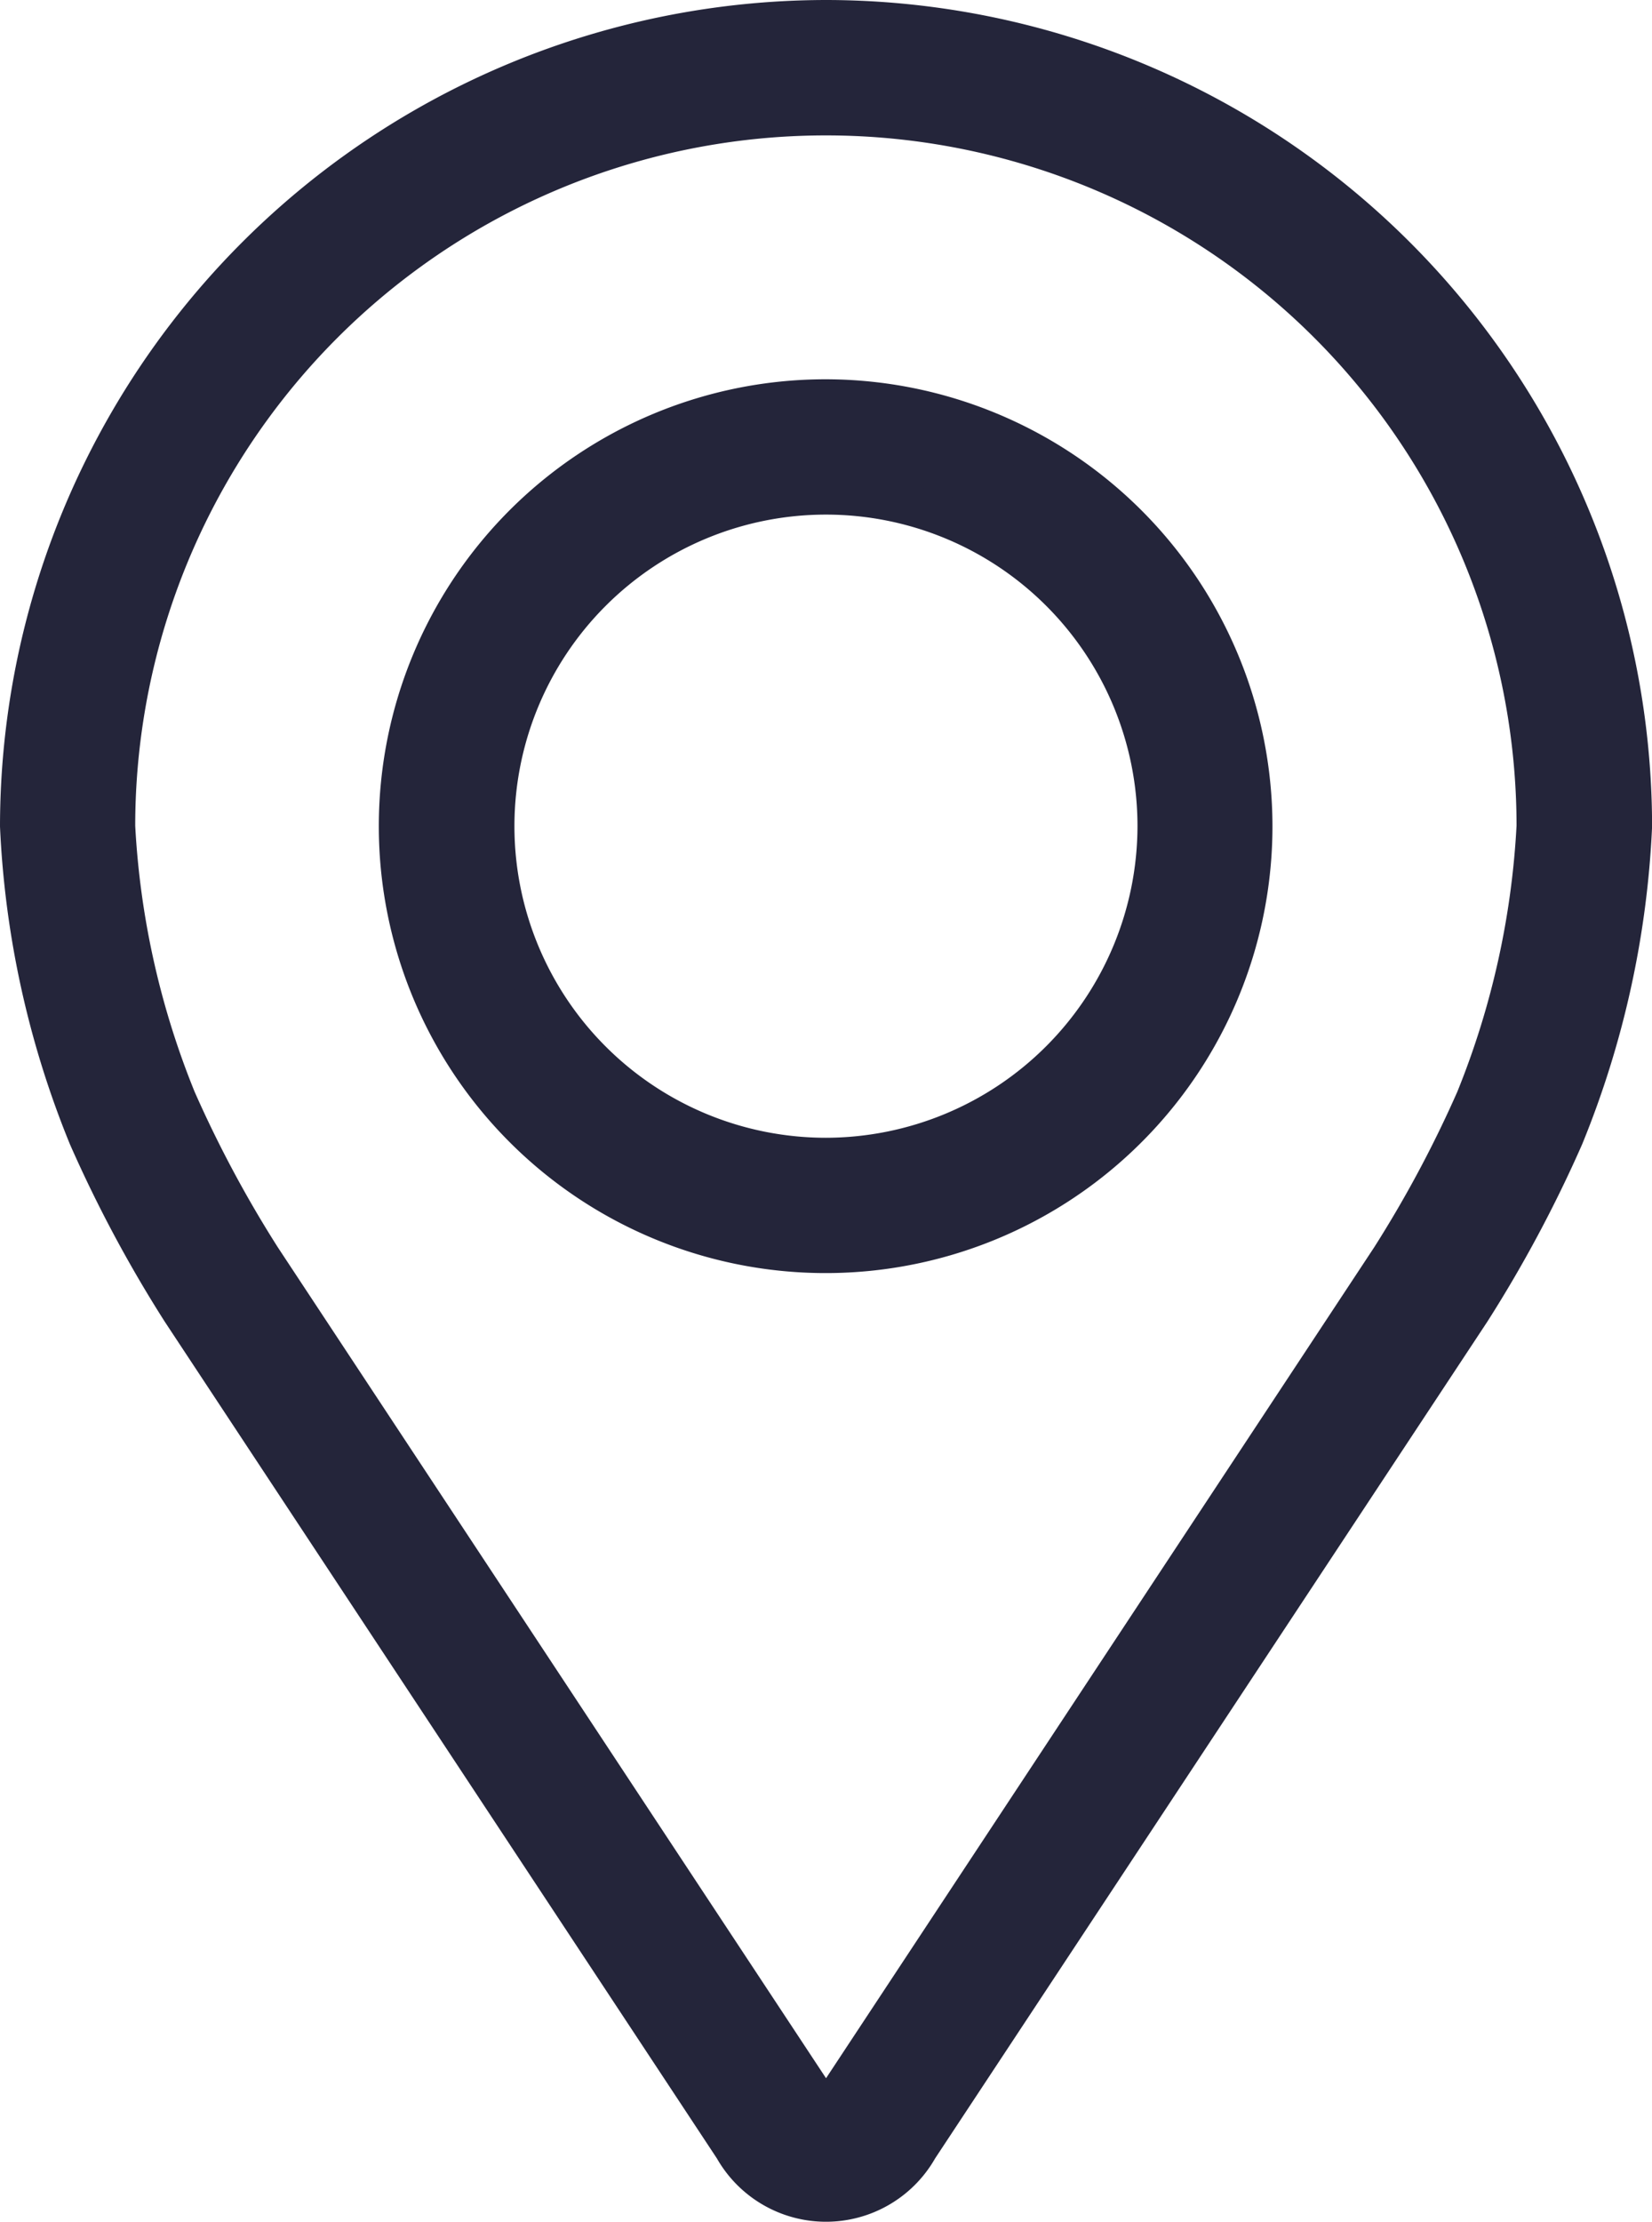 <svg xmlns="http://www.w3.org/2000/svg" width="20.379" height="27.407"><g data-name="Group 10069"><g data-name="Group 10068" fill="#24253a" stroke="#24253a" stroke-width=".5"><path data-name="Path 18695" d="M10.189.25A9.951 9.951 0 00.25 10.189a11.467 11.467 0 00.843 3.827 16.029 16.029 0 001.149 2.149l6.815 10.326a1.3 1.3 0 002.265 0l6.816-10.326a15.962 15.962 0 001.149-2.149 11.465 11.465 0 00.843-3.827A9.951 9.951 0 0010.189.25zm8.019 13.312a14.686 14.686 0 01-1.047 1.959L10.346 25.85c-.134.2-.177.2-.312 0L3.218 15.521a14.694 14.694 0 01-1.048-1.959 10.409 10.409 0 01-.752-3.372 8.77 8.77 0 0117.54 0 10.418 10.418 0 01-.75 3.372z"/><path data-name="Path 18696" d="M10.189 4.928a5.262 5.262 0 105.258 5.262 5.268 5.268 0 00-5.258-5.262zm0 9.355a4.093 4.093 0 114.093-4.093 4.1 4.1 0 01-4.093 4.093z"/></g></g></svg>